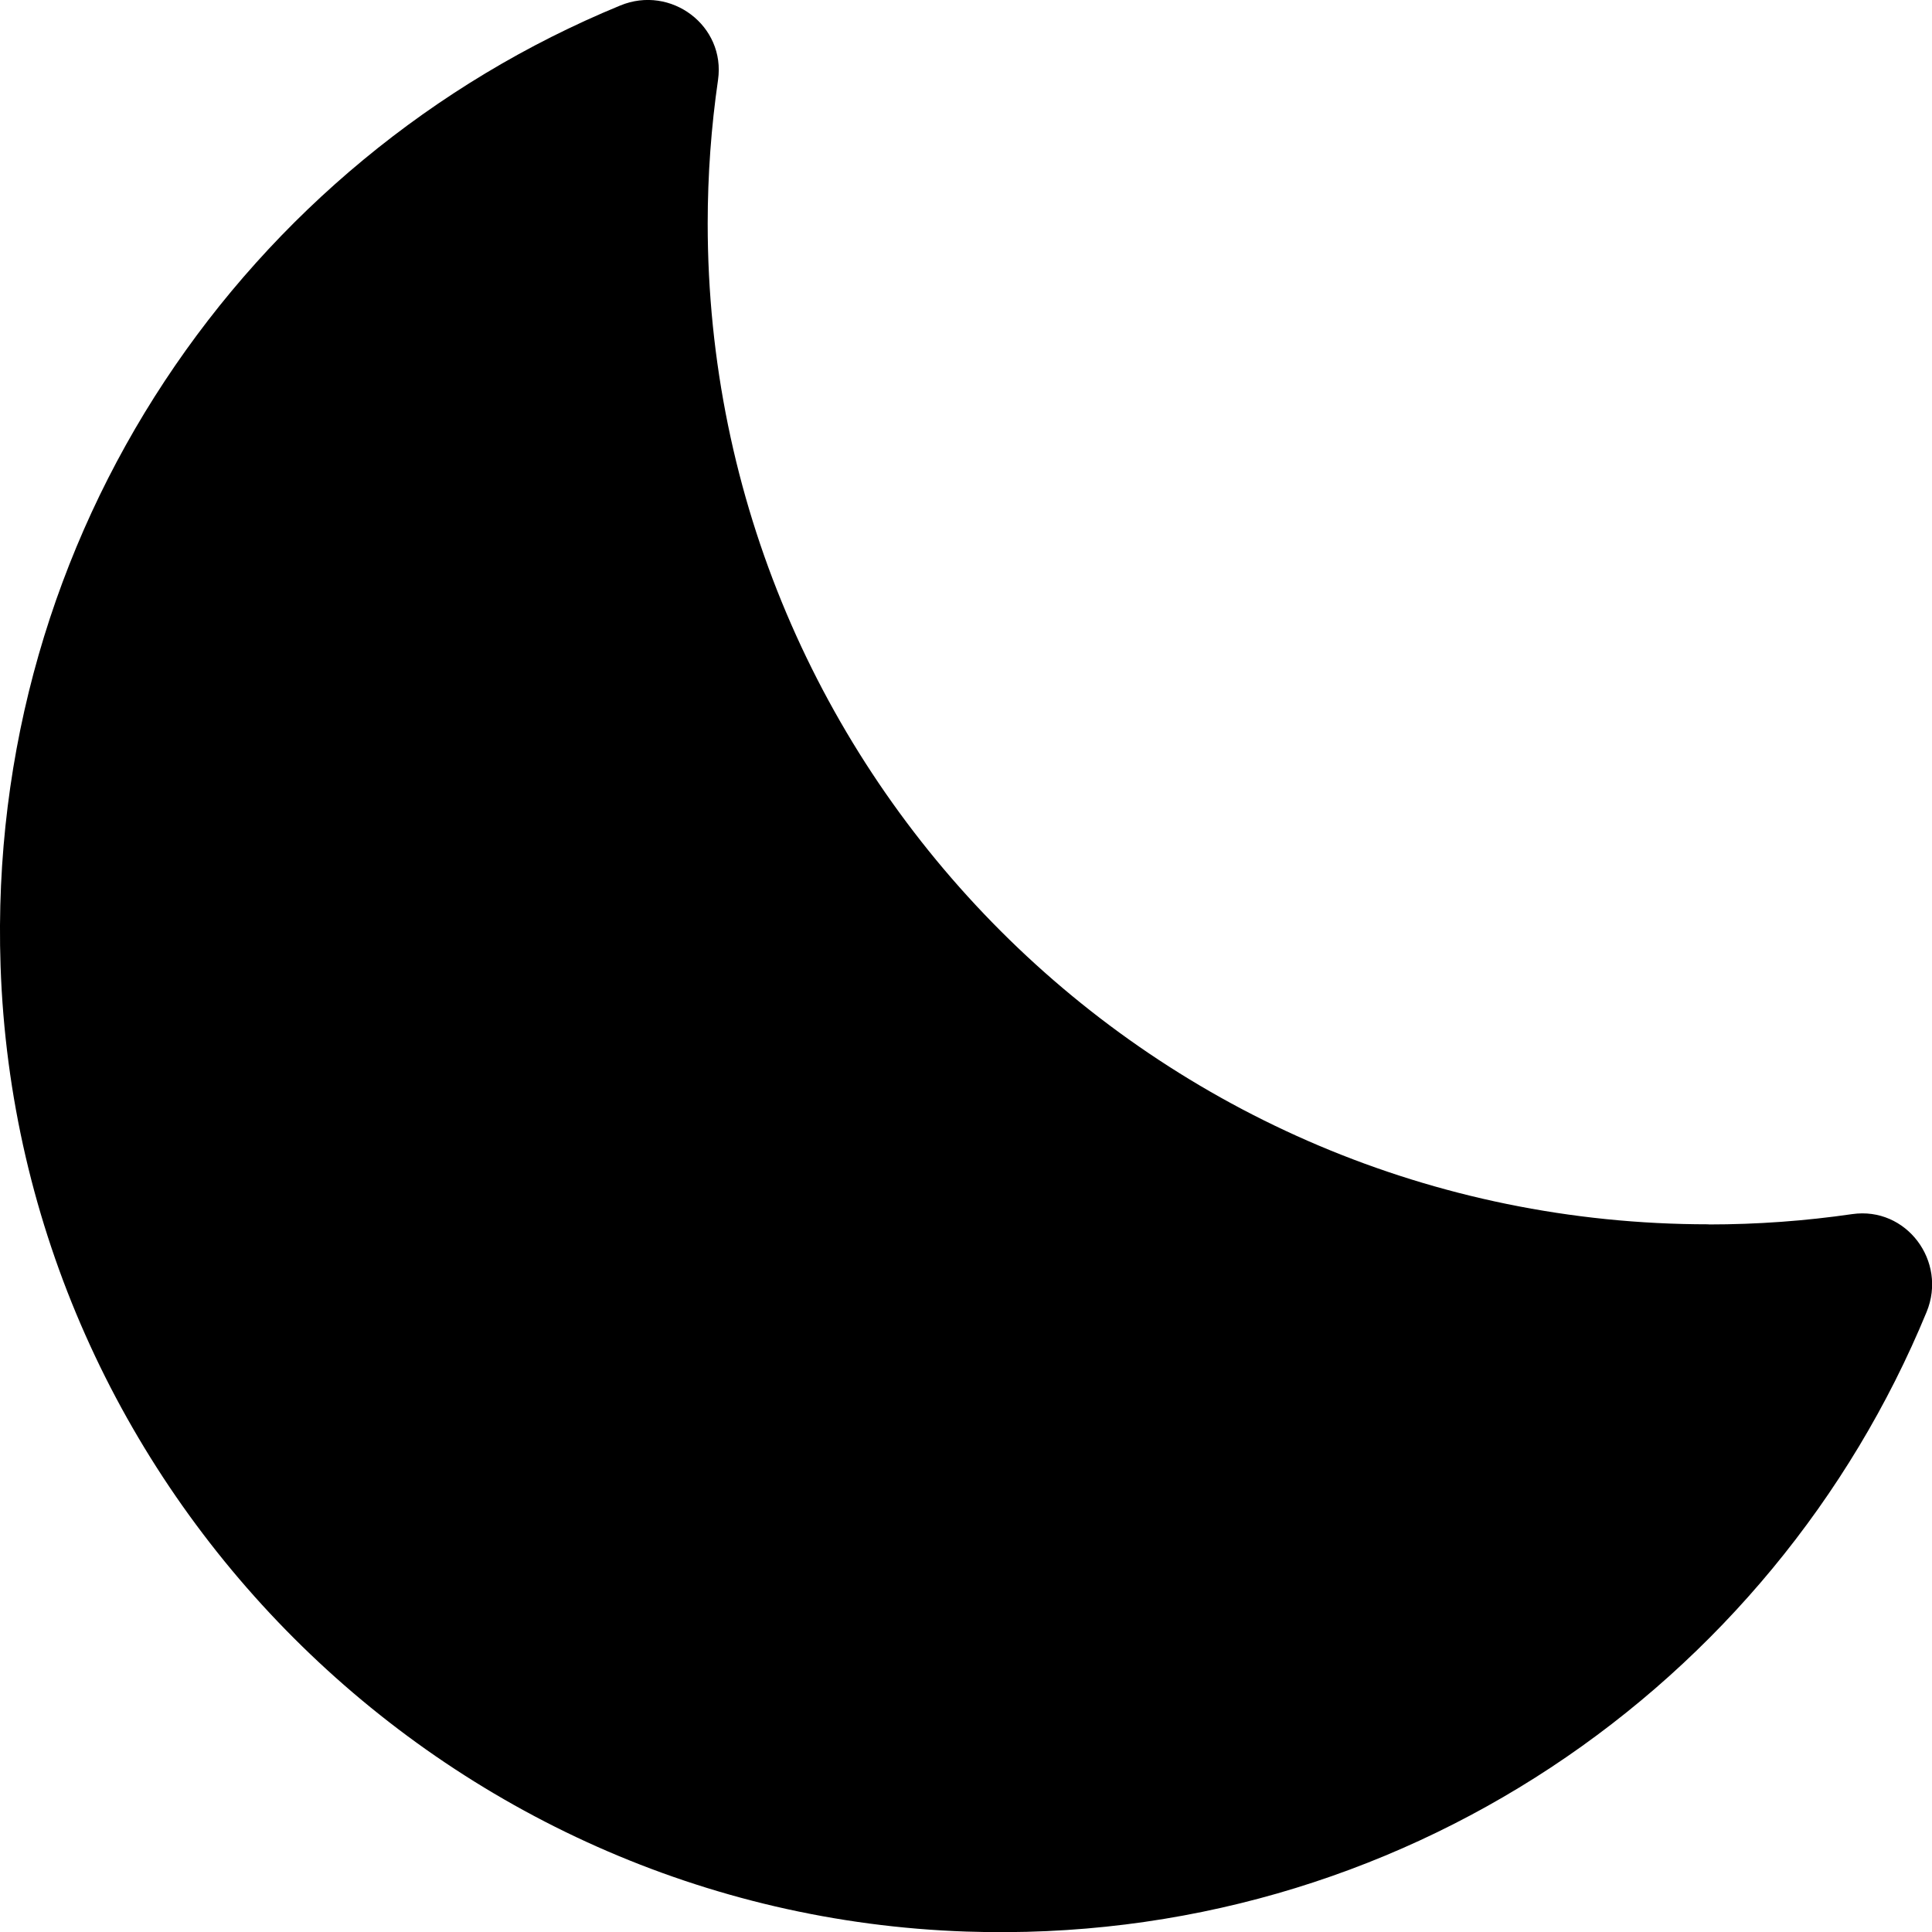 <?xml version="1.0" encoding="UTF-8"?>
<svg id="Ebene_2" data-name="Ebene 2" xmlns="http://www.w3.org/2000/svg" viewBox="0 0 136.5 136.5">
  <g id="Layer_4" data-name="Layer 4">
    <path d="m120.71,86.5c-39.05,0-70.71-31.66-70.71-70.71,0-3.44.25-6.83.73-10.14.55-3.83-3.33-6.74-6.91-5.26C17.4,11.26-.99,37.66.04,68.24c1.24,36.94,31.28,66.98,68.23,68.23,30.57,1.03,56.97-17.36,67.85-43.78,1.47-3.58-1.43-7.46-5.26-6.91-3.31.48-6.7.73-10.14.73Z"/>
  </g>
</svg>